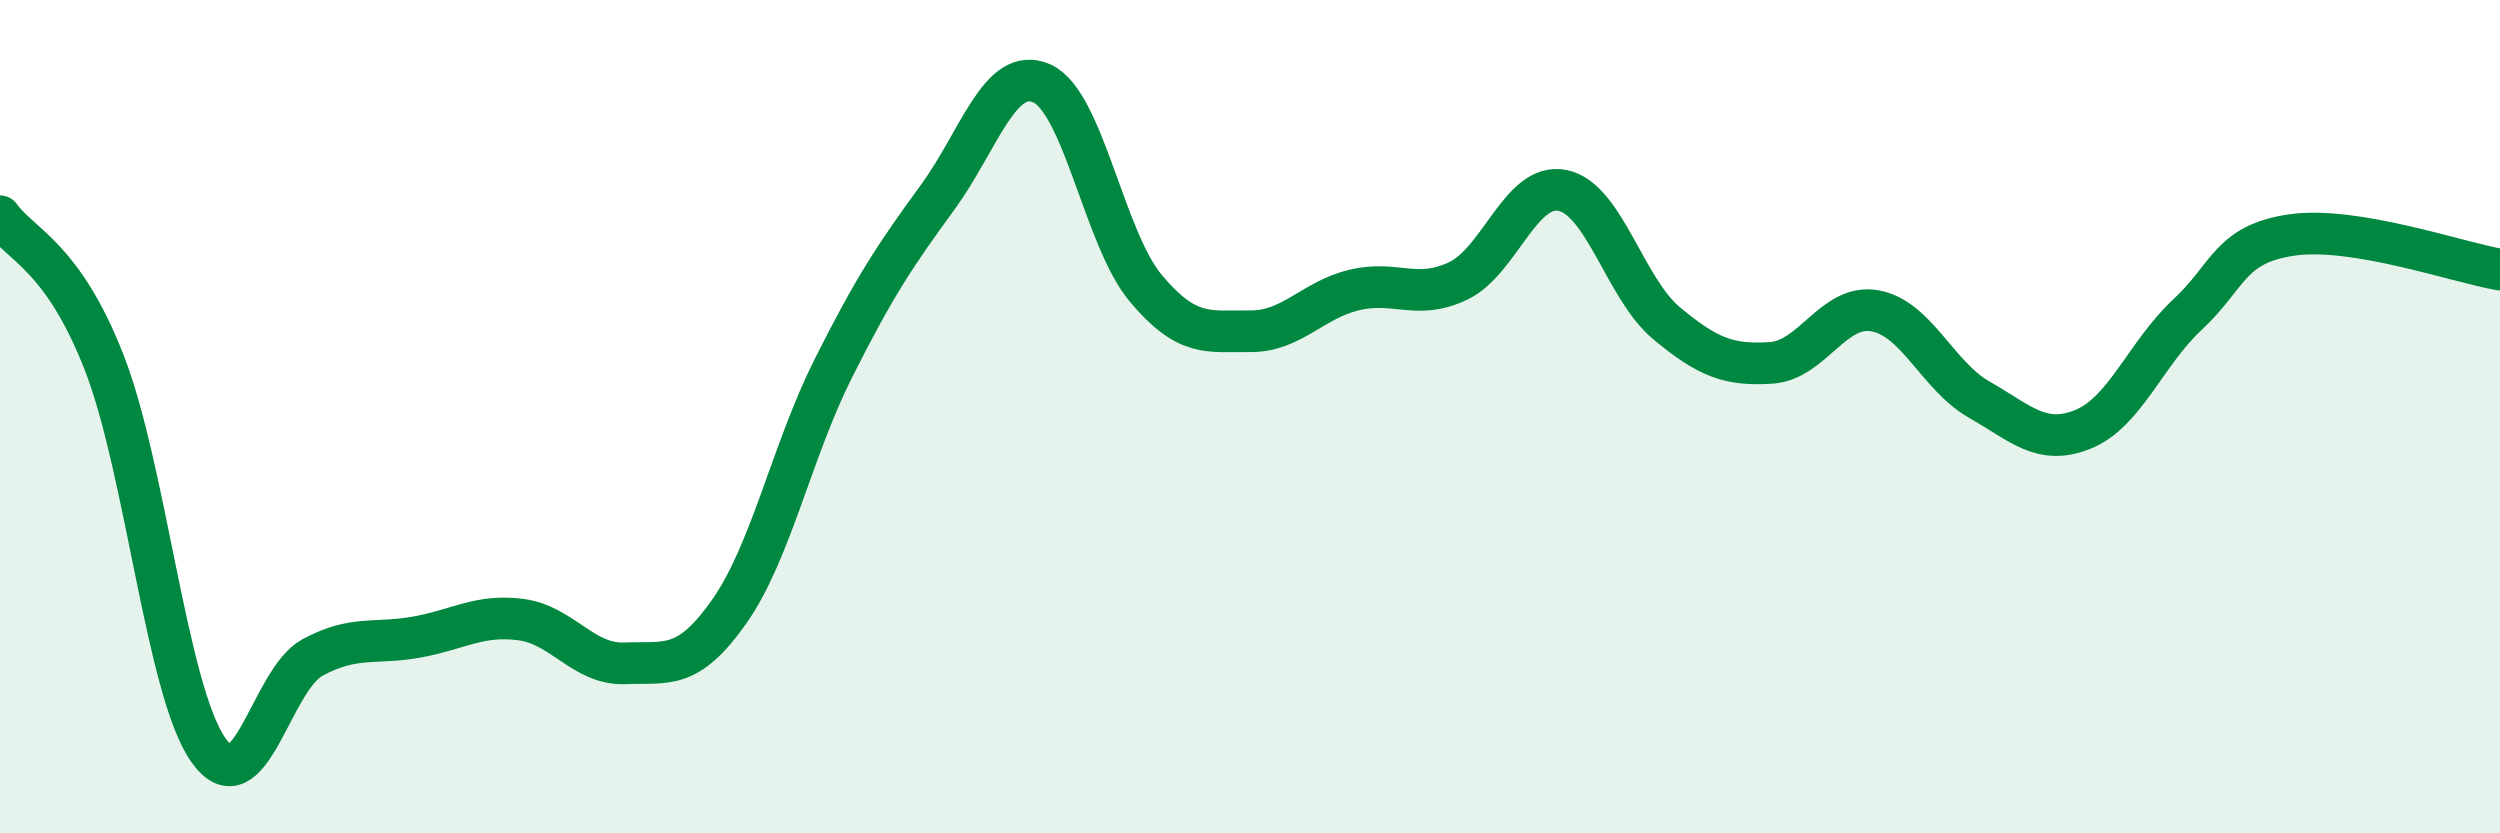 
    <svg width="60" height="20" viewBox="0 0 60 20" xmlns="http://www.w3.org/2000/svg">
      <path
        d="M 0,5.19 C 0.5,5.89 1.5,6.14 2.5,8.7 C 3.5,11.26 4,16.58 5,18 C 6,19.42 6.5,16.32 7.5,15.78 C 8.5,15.24 9,15.47 10,15.29 C 11,15.11 11.5,14.74 12.5,14.87 C 13.5,15 14,15.96 15,15.92 C 16,15.88 16.5,16.1 17.5,14.68 C 18.5,13.26 19,10.83 20,8.84 C 21,6.85 21.5,6.11 22.5,4.74 C 23.5,3.37 24,1.56 25,2 C 26,2.44 26.5,5.73 27.5,6.92 C 28.5,8.11 29,7.94 30,7.95 C 31,7.96 31.5,7.2 32.5,6.96 C 33.5,6.72 34,7.22 35,6.74 C 36,6.26 36.5,4.37 37.5,4.57 C 38.5,4.77 39,6.93 40,7.76 C 41,8.59 41.5,8.77 42.5,8.71 C 43.5,8.65 44,7.28 45,7.46 C 46,7.64 46.5,9.02 47.5,9.59 C 48.5,10.16 49,10.71 50,10.3 C 51,9.89 51.5,8.48 52.5,7.55 C 53.5,6.62 53.5,5.86 55,5.64 C 56.5,5.42 59,6.3 60,6.47L60 20L0 20Z"
        fill="#008740"
        opacity="0.1"
        stroke-linecap="round"
        stroke-linejoin="round"
      />
      <path
        d="M 0,5.19 C 0.5,5.89 1.5,6.14 2.5,8.7 C 3.5,11.26 4,16.58 5,18 C 6,19.42 6.5,16.32 7.5,15.78 C 8.5,15.24 9,15.47 10,15.29 C 11,15.11 11.5,14.74 12.5,14.87 C 13.5,15 14,15.96 15,15.92 C 16,15.88 16.5,16.1 17.5,14.68 C 18.5,13.26 19,10.83 20,8.84 C 21,6.85 21.5,6.11 22.5,4.74 C 23.5,3.37 24,1.56 25,2 C 26,2.44 26.5,5.73 27.5,6.92 C 28.5,8.11 29,7.94 30,7.95 C 31,7.96 31.5,7.2 32.5,6.96 C 33.5,6.72 34,7.22 35,6.74 C 36,6.26 36.5,4.37 37.5,4.57 C 38.5,4.77 39,6.93 40,7.76 C 41,8.59 41.5,8.77 42.5,8.71 C 43.5,8.65 44,7.28 45,7.46 C 46,7.64 46.5,9.02 47.5,9.59 C 48.5,10.16 49,10.71 50,10.3 C 51,9.89 51.5,8.48 52.5,7.55 C 53.5,6.62 53.5,5.86 55,5.64 C 56.5,5.42 59,6.3 60,6.47"
        stroke="#008740"
        stroke-width="1"
        fill="none"
        stroke-linecap="round"
        stroke-linejoin="round"
      />
    </svg>
  